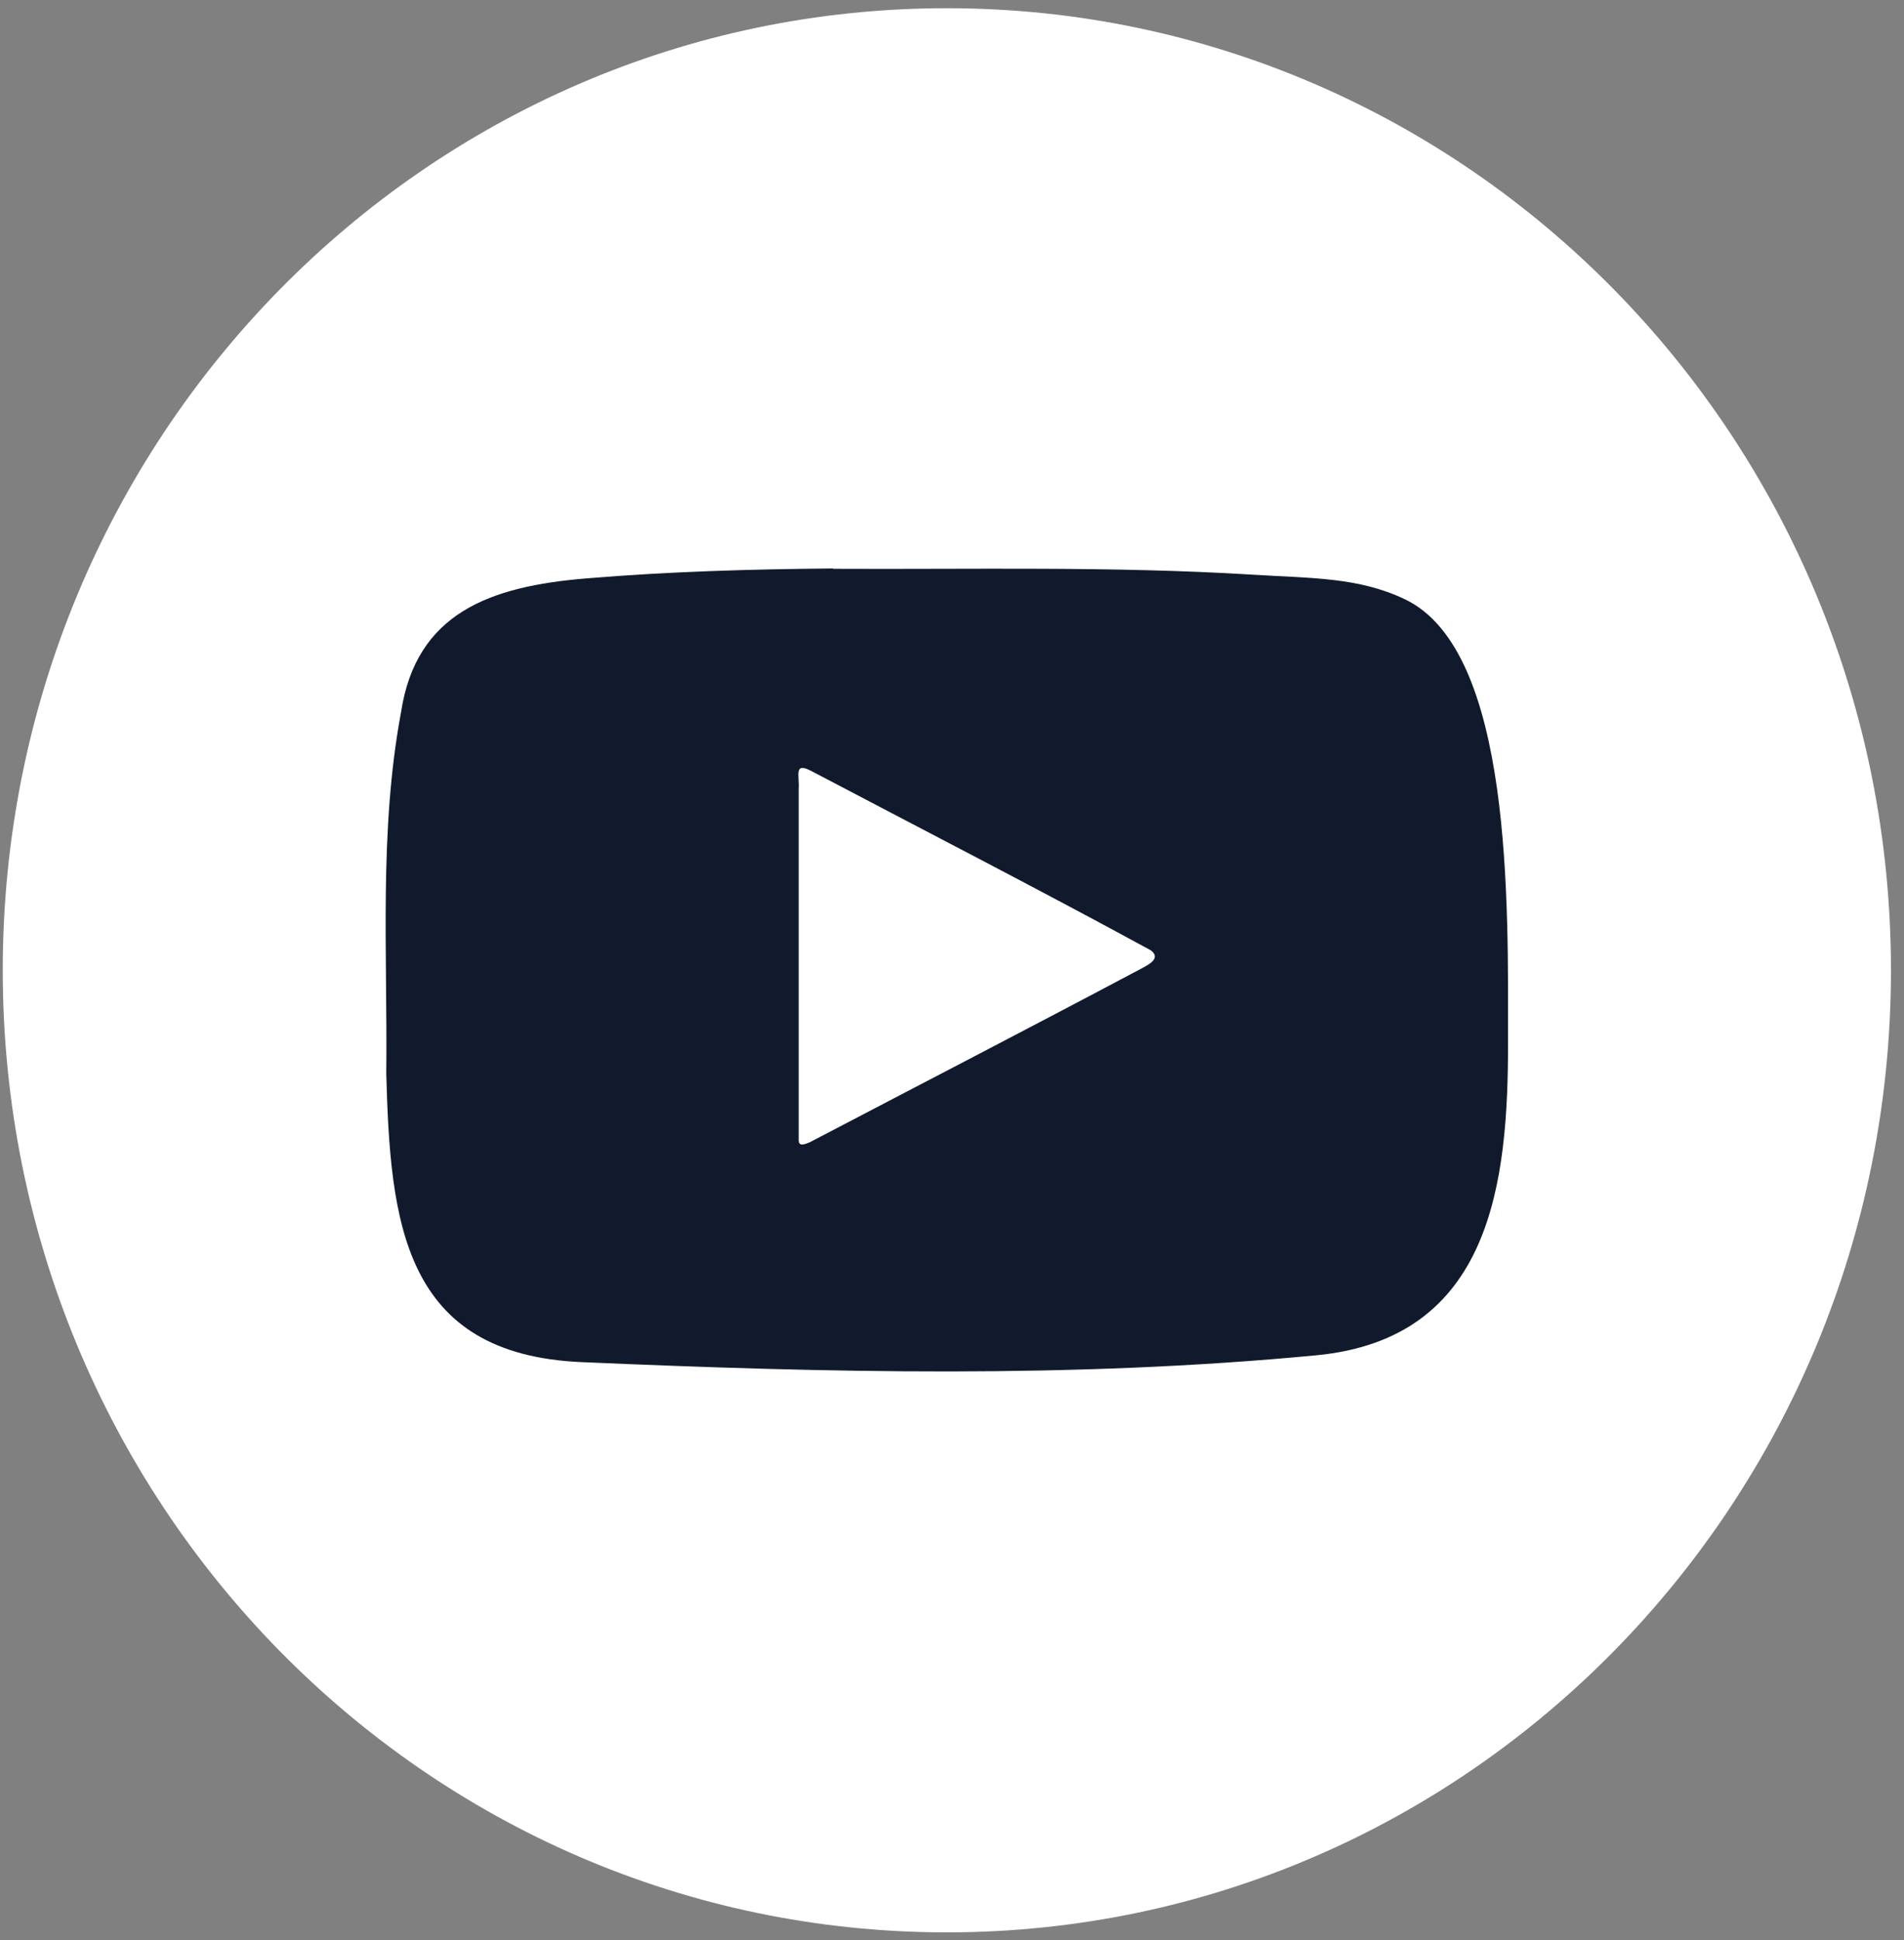 <?xml version="1.0" encoding="UTF-8"?>
<svg xmlns="http://www.w3.org/2000/svg" width="54" height="55" viewBox="0 0 54 55" fill="none">
  <rect x="0" y="0" width="54" height="55" fill="#808080" stroke="none"/>
  <g clip-path="url(#clip0_4616_3747)">
    <path d="M26.854 54.777C41.642 54.777 53.63 42.567 53.63 27.505C53.63 12.443 41.642 0.233 26.854 0.233C12.066 0.233 0.078 12.443 0.078 27.505C0.078 42.567 12.066 54.777 26.854 54.777Z" fill="white"></path>
    <path d="M23.624 16.124C27.586 16.144 31.549 16.047 35.502 16.289C37.216 16.396 38.521 16.357 39.846 16.988C42.913 18.453 42.77 25.642 42.77 29.571C42.77 33.501 42.313 37.944 37.331 38.419C30.425 39.079 23.433 38.914 16.508 38.613C11.412 38.4 11.069 34.616 10.955 30.435C10.993 27.02 10.745 23.556 11.374 20.189C11.802 17.376 13.898 16.619 16.632 16.396C18.956 16.202 21.299 16.134 23.624 16.115V16.124ZM23.014 21.858C22.5 21.587 22.68 21.984 22.652 22.372C22.652 23.614 22.652 31.483 22.652 32.317C22.652 32.501 22.795 32.453 22.976 32.375C26.11 30.735 29.263 29.106 32.387 27.447C32.587 27.34 32.93 27.165 32.644 26.942C29.453 25.205 26.224 23.546 23.014 21.858Z" fill="#111A2D"></path>
  </g>
  <defs>
    <clipPath id="clip0_4616_3747">
      <rect width="54" height="55" fill="white"></rect>
    </clipPath>
  </defs>
</svg>
